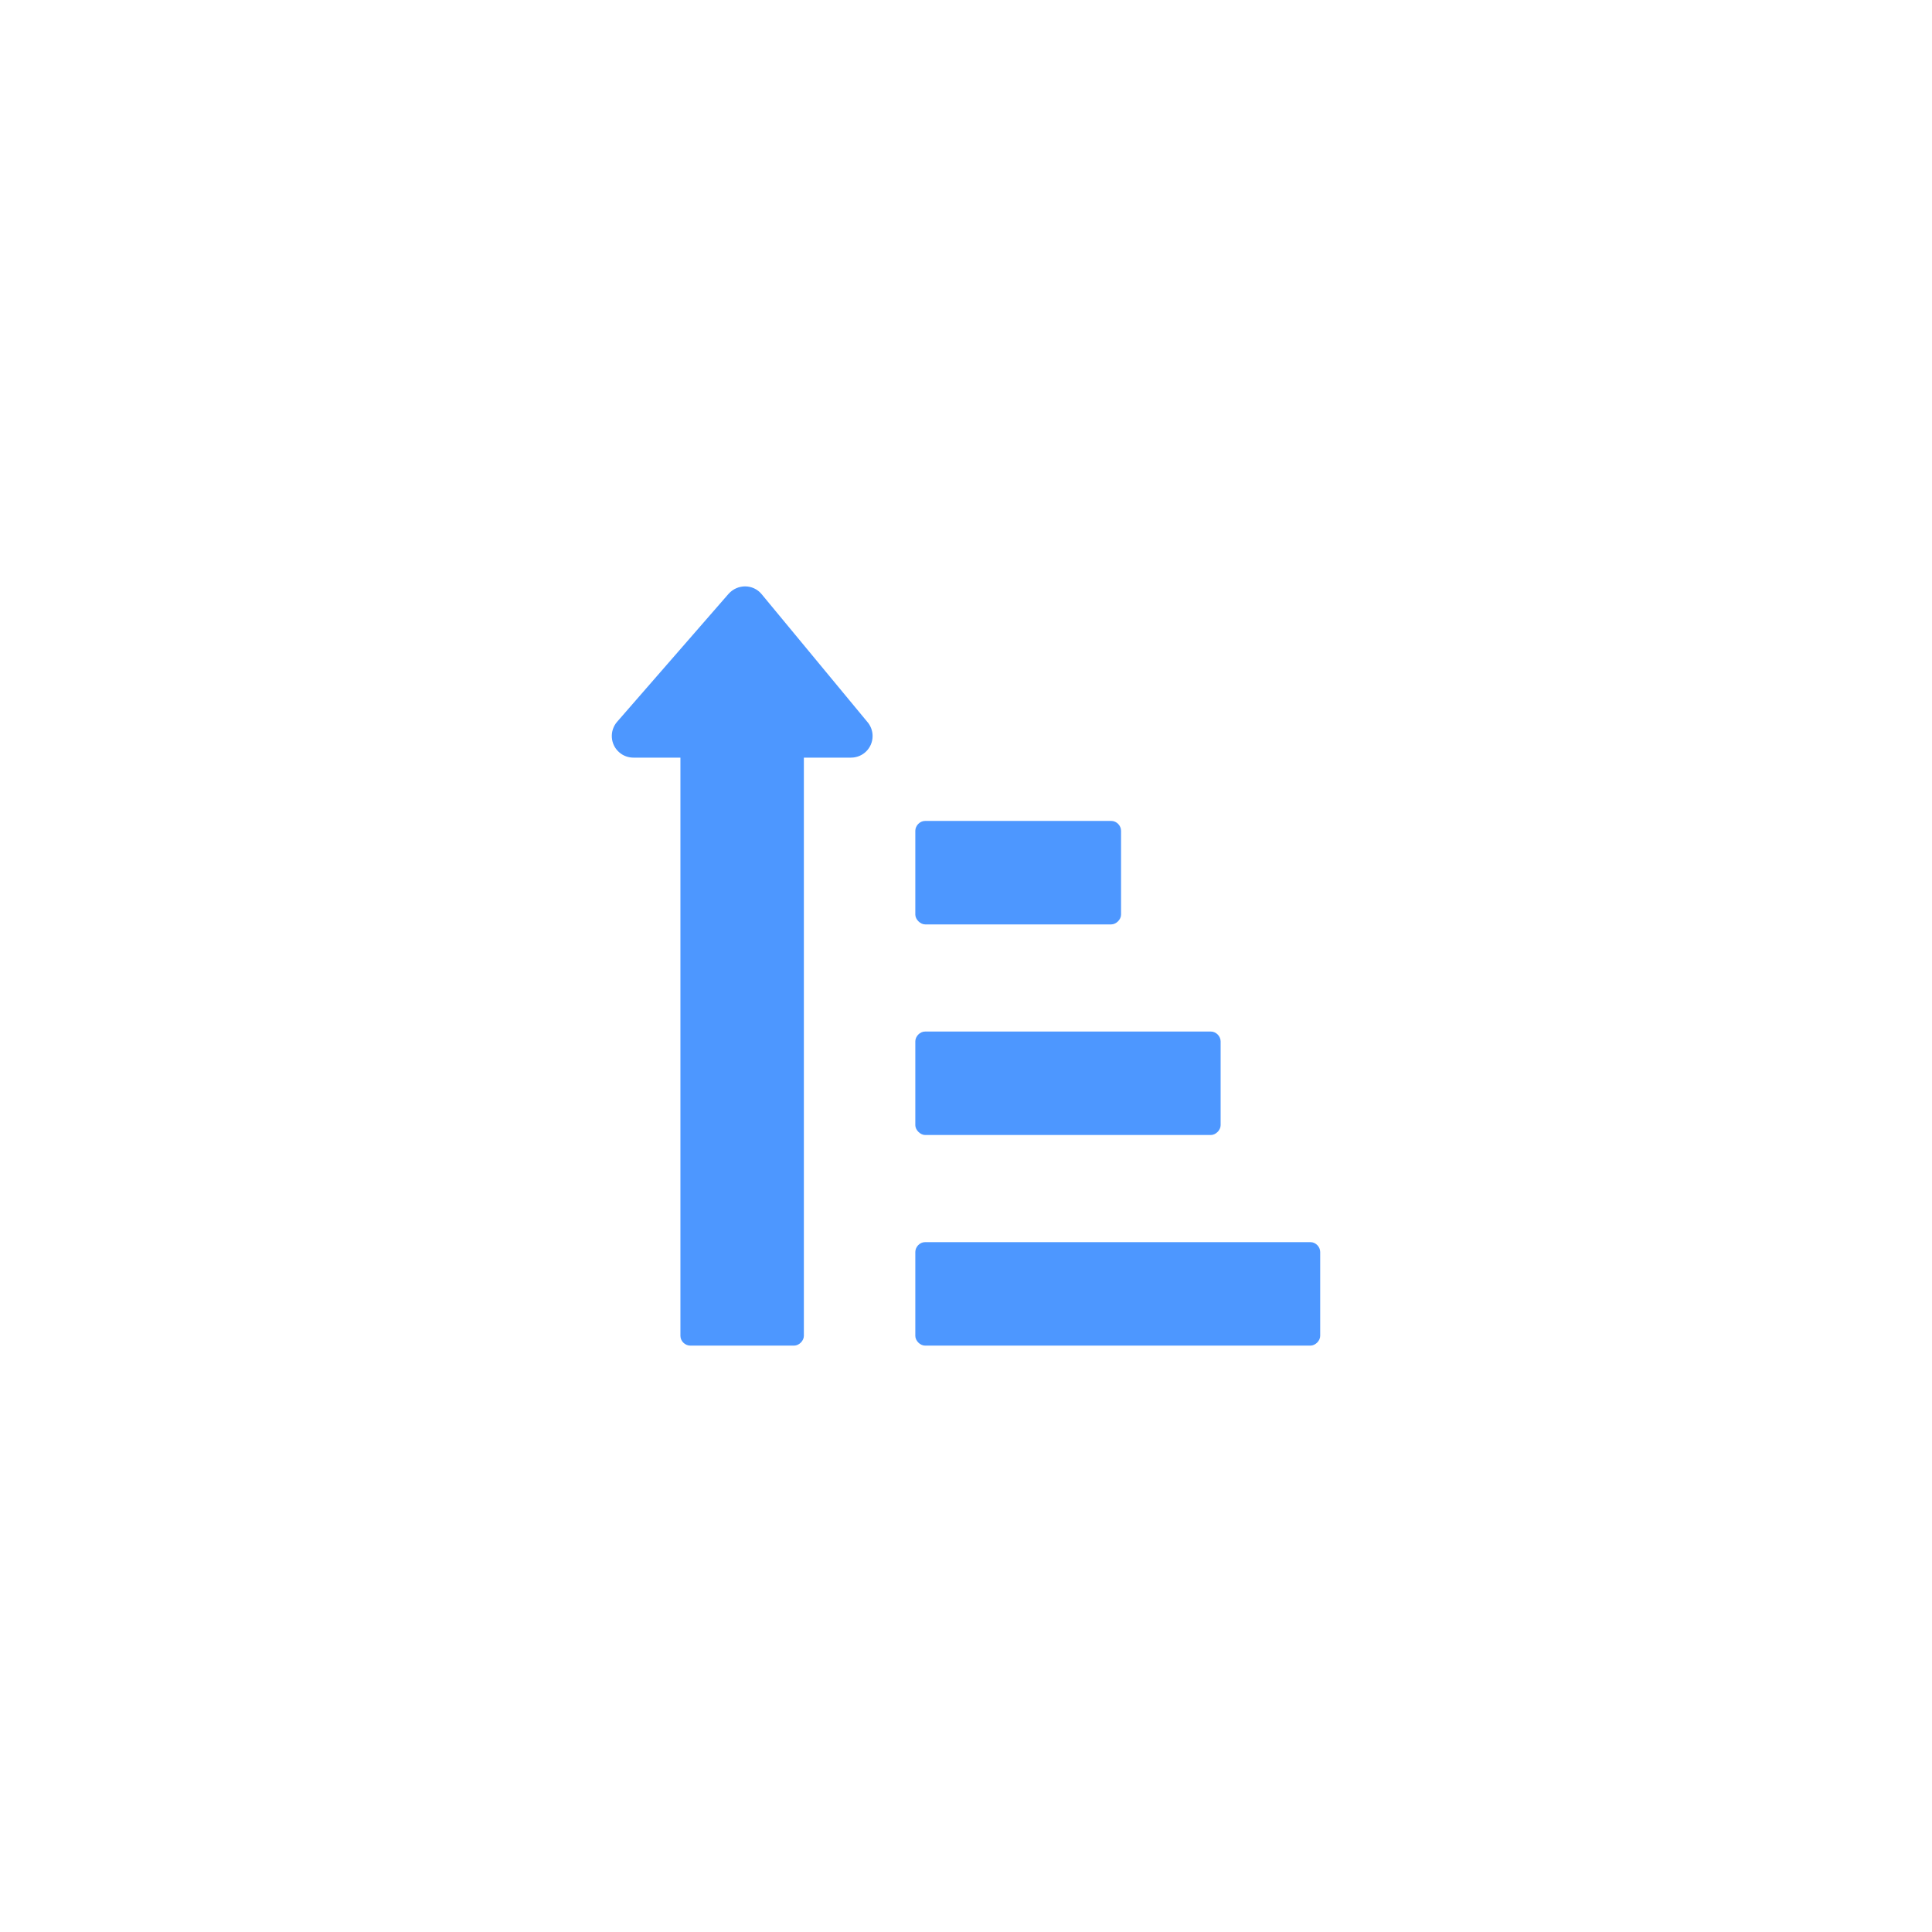 <svg width="150" height="150" viewBox="0 0 150 150" fill="none" xmlns="http://www.w3.org/2000/svg">
<g clip-path="url(#clip0_20478_4333)">
<path d="M66.068 58.822H62.412V103.715C62.412 104.099 62.038 104.473 61.655 104.473H53.591C53.199 104.473 52.828 104.135 52.828 103.715V58.822H49.178C48.79 58.822 48.393 58.689 48.078 58.411C47.376 57.805 47.307 56.741 47.91 56.043L56.572 46.098C57.261 45.336 58.465 45.327 59.132 46.13L67.309 56.011C67.583 56.312 67.748 56.714 67.748 57.143C67.748 58.078 66.999 58.822 66.068 58.822ZM71.823 104.473C71.44 104.473 71.065 104.099 71.065 103.715V97.203C71.065 96.814 71.403 96.44 71.823 96.44H101.743C102.163 96.44 102.5 96.814 102.5 97.203V103.715C102.5 104.099 102.126 104.473 101.743 104.473H71.823ZM71.823 88.121C71.458 88.121 71.065 87.732 71.065 87.363V80.85C71.065 80.477 71.408 80.089 71.823 80.089H94.012C94.427 80.089 94.769 80.463 94.769 80.85V87.363C94.769 87.746 94.386 88.121 94.012 88.121H71.823ZM71.823 71.77C71.458 71.77 71.065 71.385 71.065 71.011V64.499C71.065 64.12 71.403 63.737 71.823 63.737H86.281C86.701 63.737 87.038 64.111 87.038 64.499V71.011C87.038 71.395 86.655 71.77 86.281 71.77H71.823Z" fill="#4D97FF"/>
</g>
<defs>
<clipPath id="clip0_20478_4333">
<rect width="55" height="58.946" fill="white" transform="translate(47.5 45.527)"/>
</clipPath>
</defs>
</svg>
